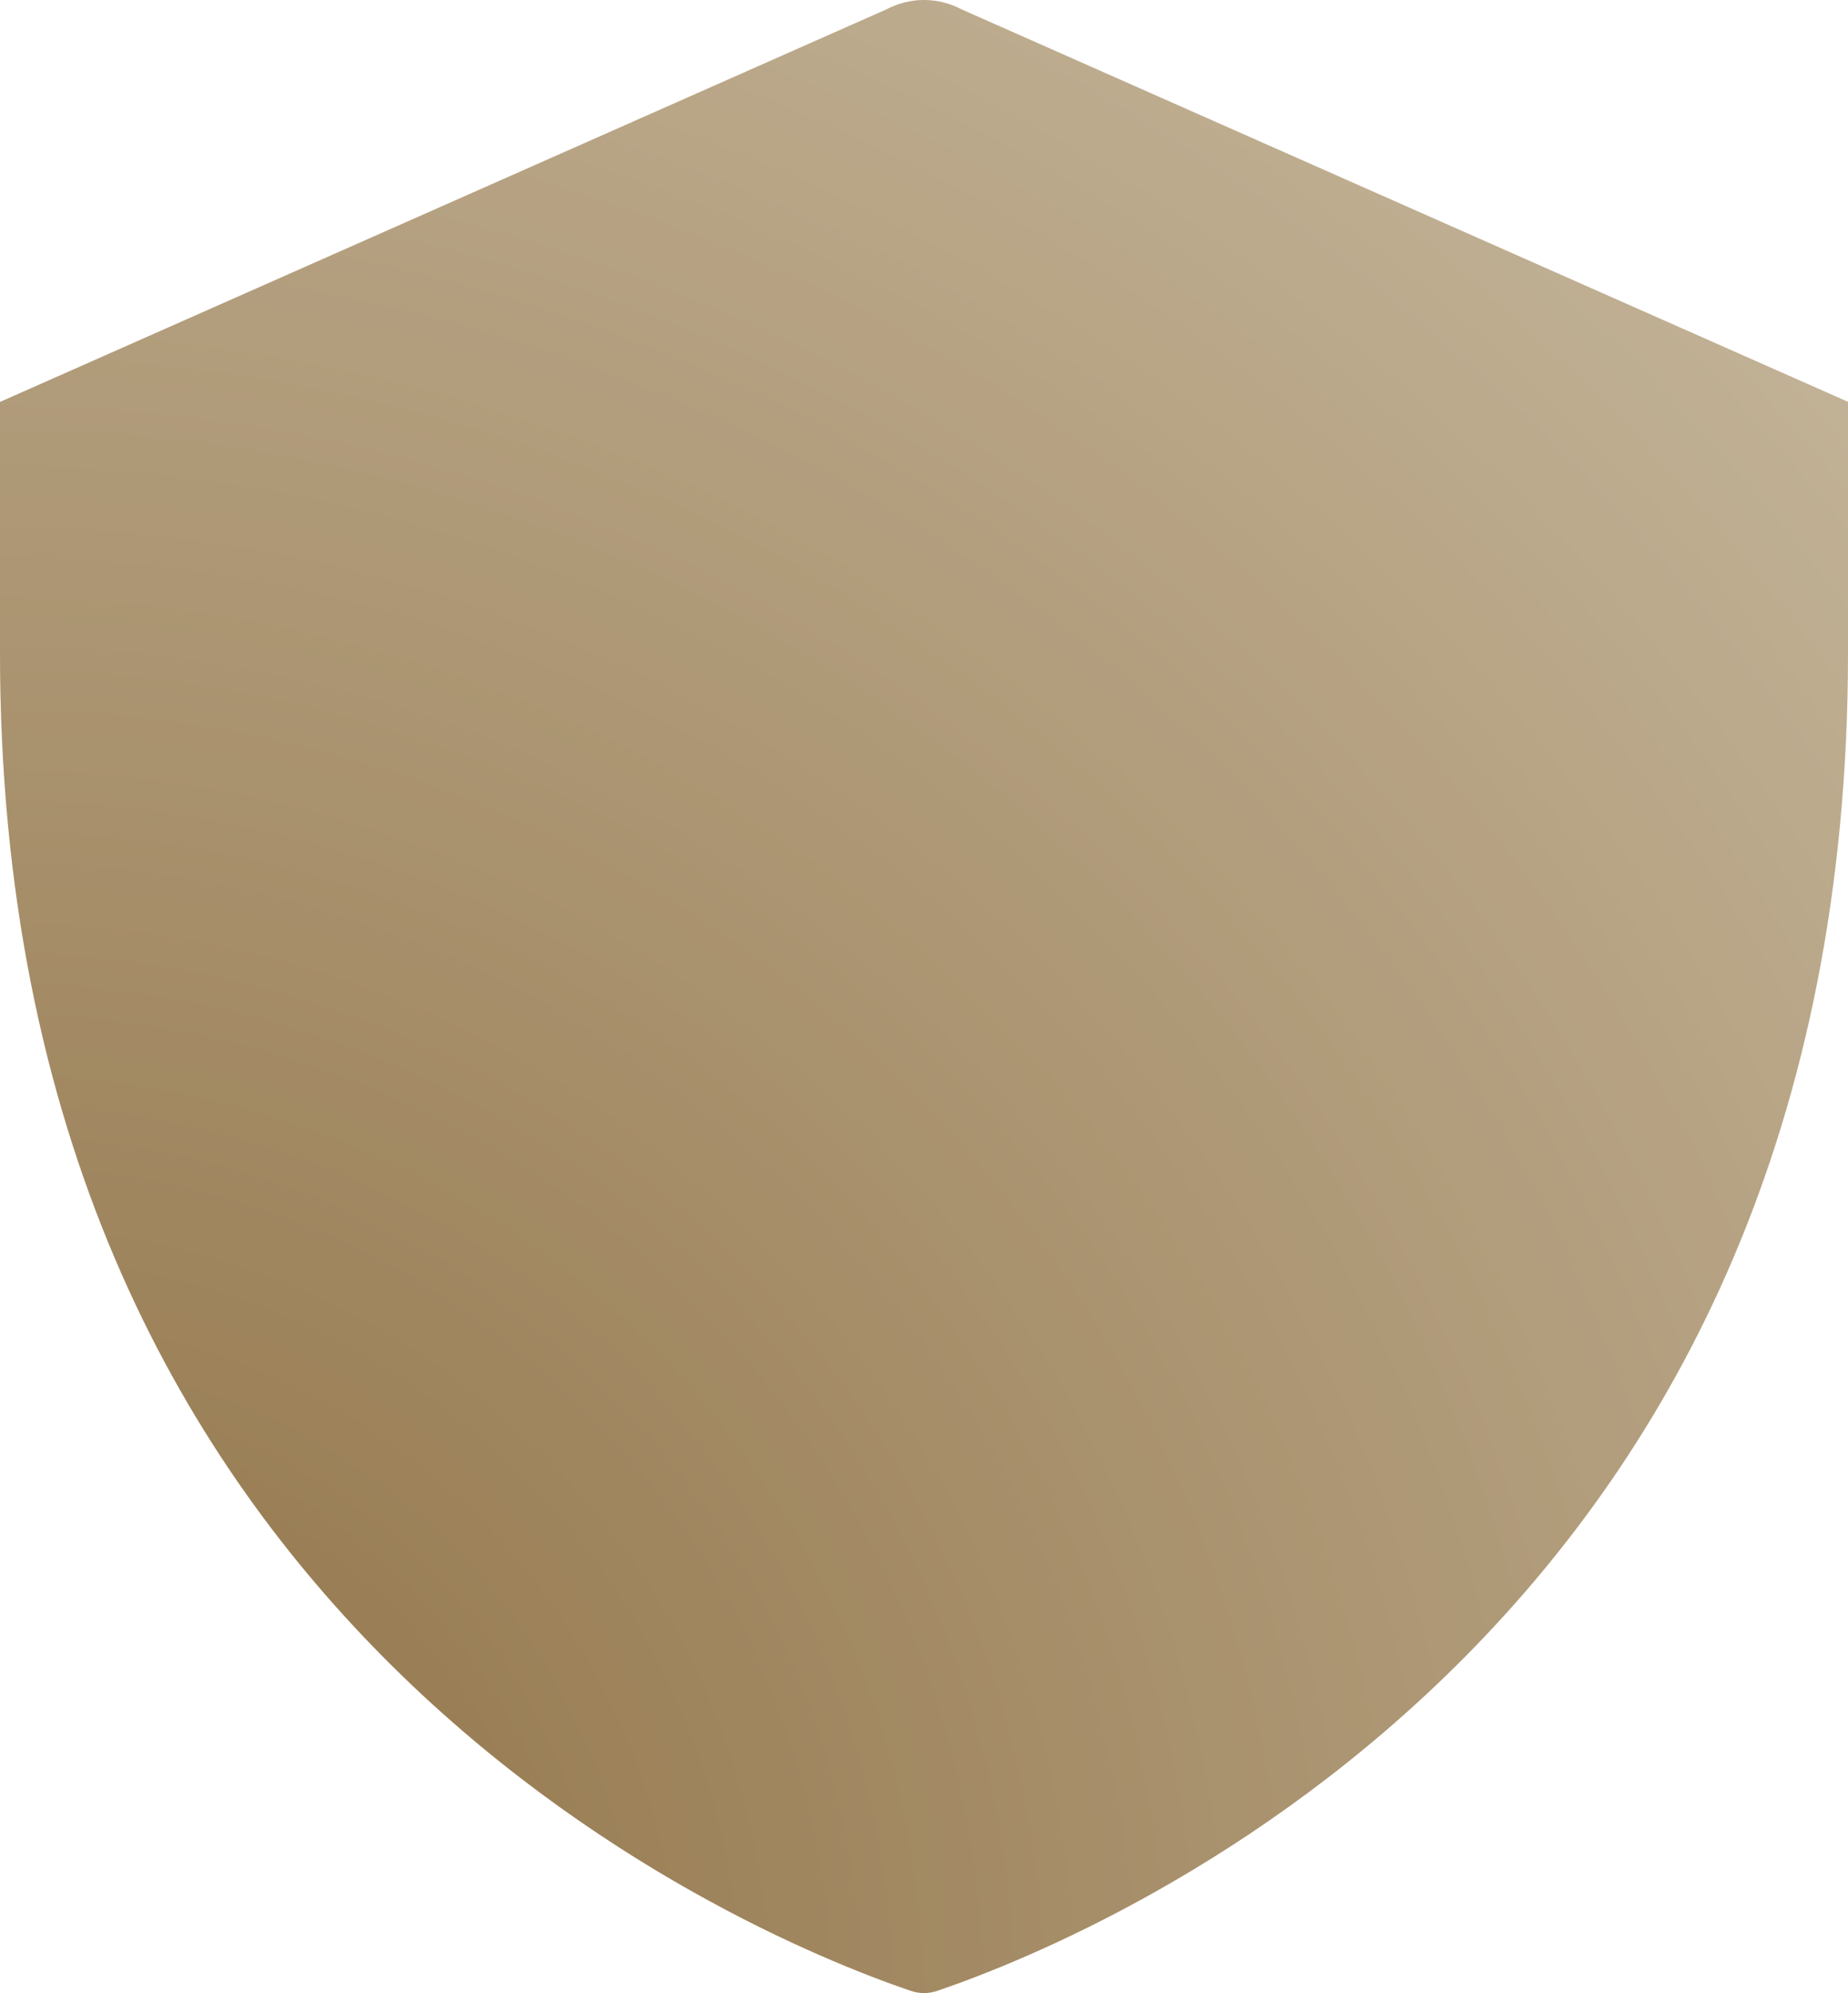 <svg width="51" height="55" viewBox="0 0 51 55" fill="none" xmlns="http://www.w3.org/2000/svg">
<path d="M26.553 0.266L51 11.089V18.004C51 31.325 46.081 40.012 40.434 45.717C34.707 51.502 28.316 54.103 25.877 54.935C25.621 55.022 25.379 55.022 25.123 54.935C22.684 54.103 16.293 51.502 10.566 45.717C4.919 40.013 0 31.325 0 18.004V11.092L24.447 0.266C25.123 -0.089 25.877 -0.089 26.553 0.266Z" fill="url(#paint0_radial_829_3688)"/>
<path d="M26.553 0.266L51 11.089V18.004C51 31.325 46.081 40.012 40.434 45.717C34.707 51.502 28.316 54.103 25.877 54.935C25.621 55.022 25.379 55.022 25.123 54.935C22.684 54.103 16.293 51.502 10.566 45.717C4.919 40.013 0 31.325 0 18.004V11.092L24.447 0.266C25.123 -0.089 25.877 -0.089 26.553 0.266Z" fill="black" fill-opacity="0.2"/>
<defs>
<radialGradient id="paint0_radial_829_3688" cx="0" cy="0" r="1" gradientUnits="userSpaceOnUse" gradientTransform="translate(-4.55976e-06 55) rotate(-47.161) scale(75.007 78.044)">
<stop stop-color="#b38d55"/>
<stop offset="1" stop-color="#f9e7c7"/>
</radialGradient>
</defs>
</svg>
